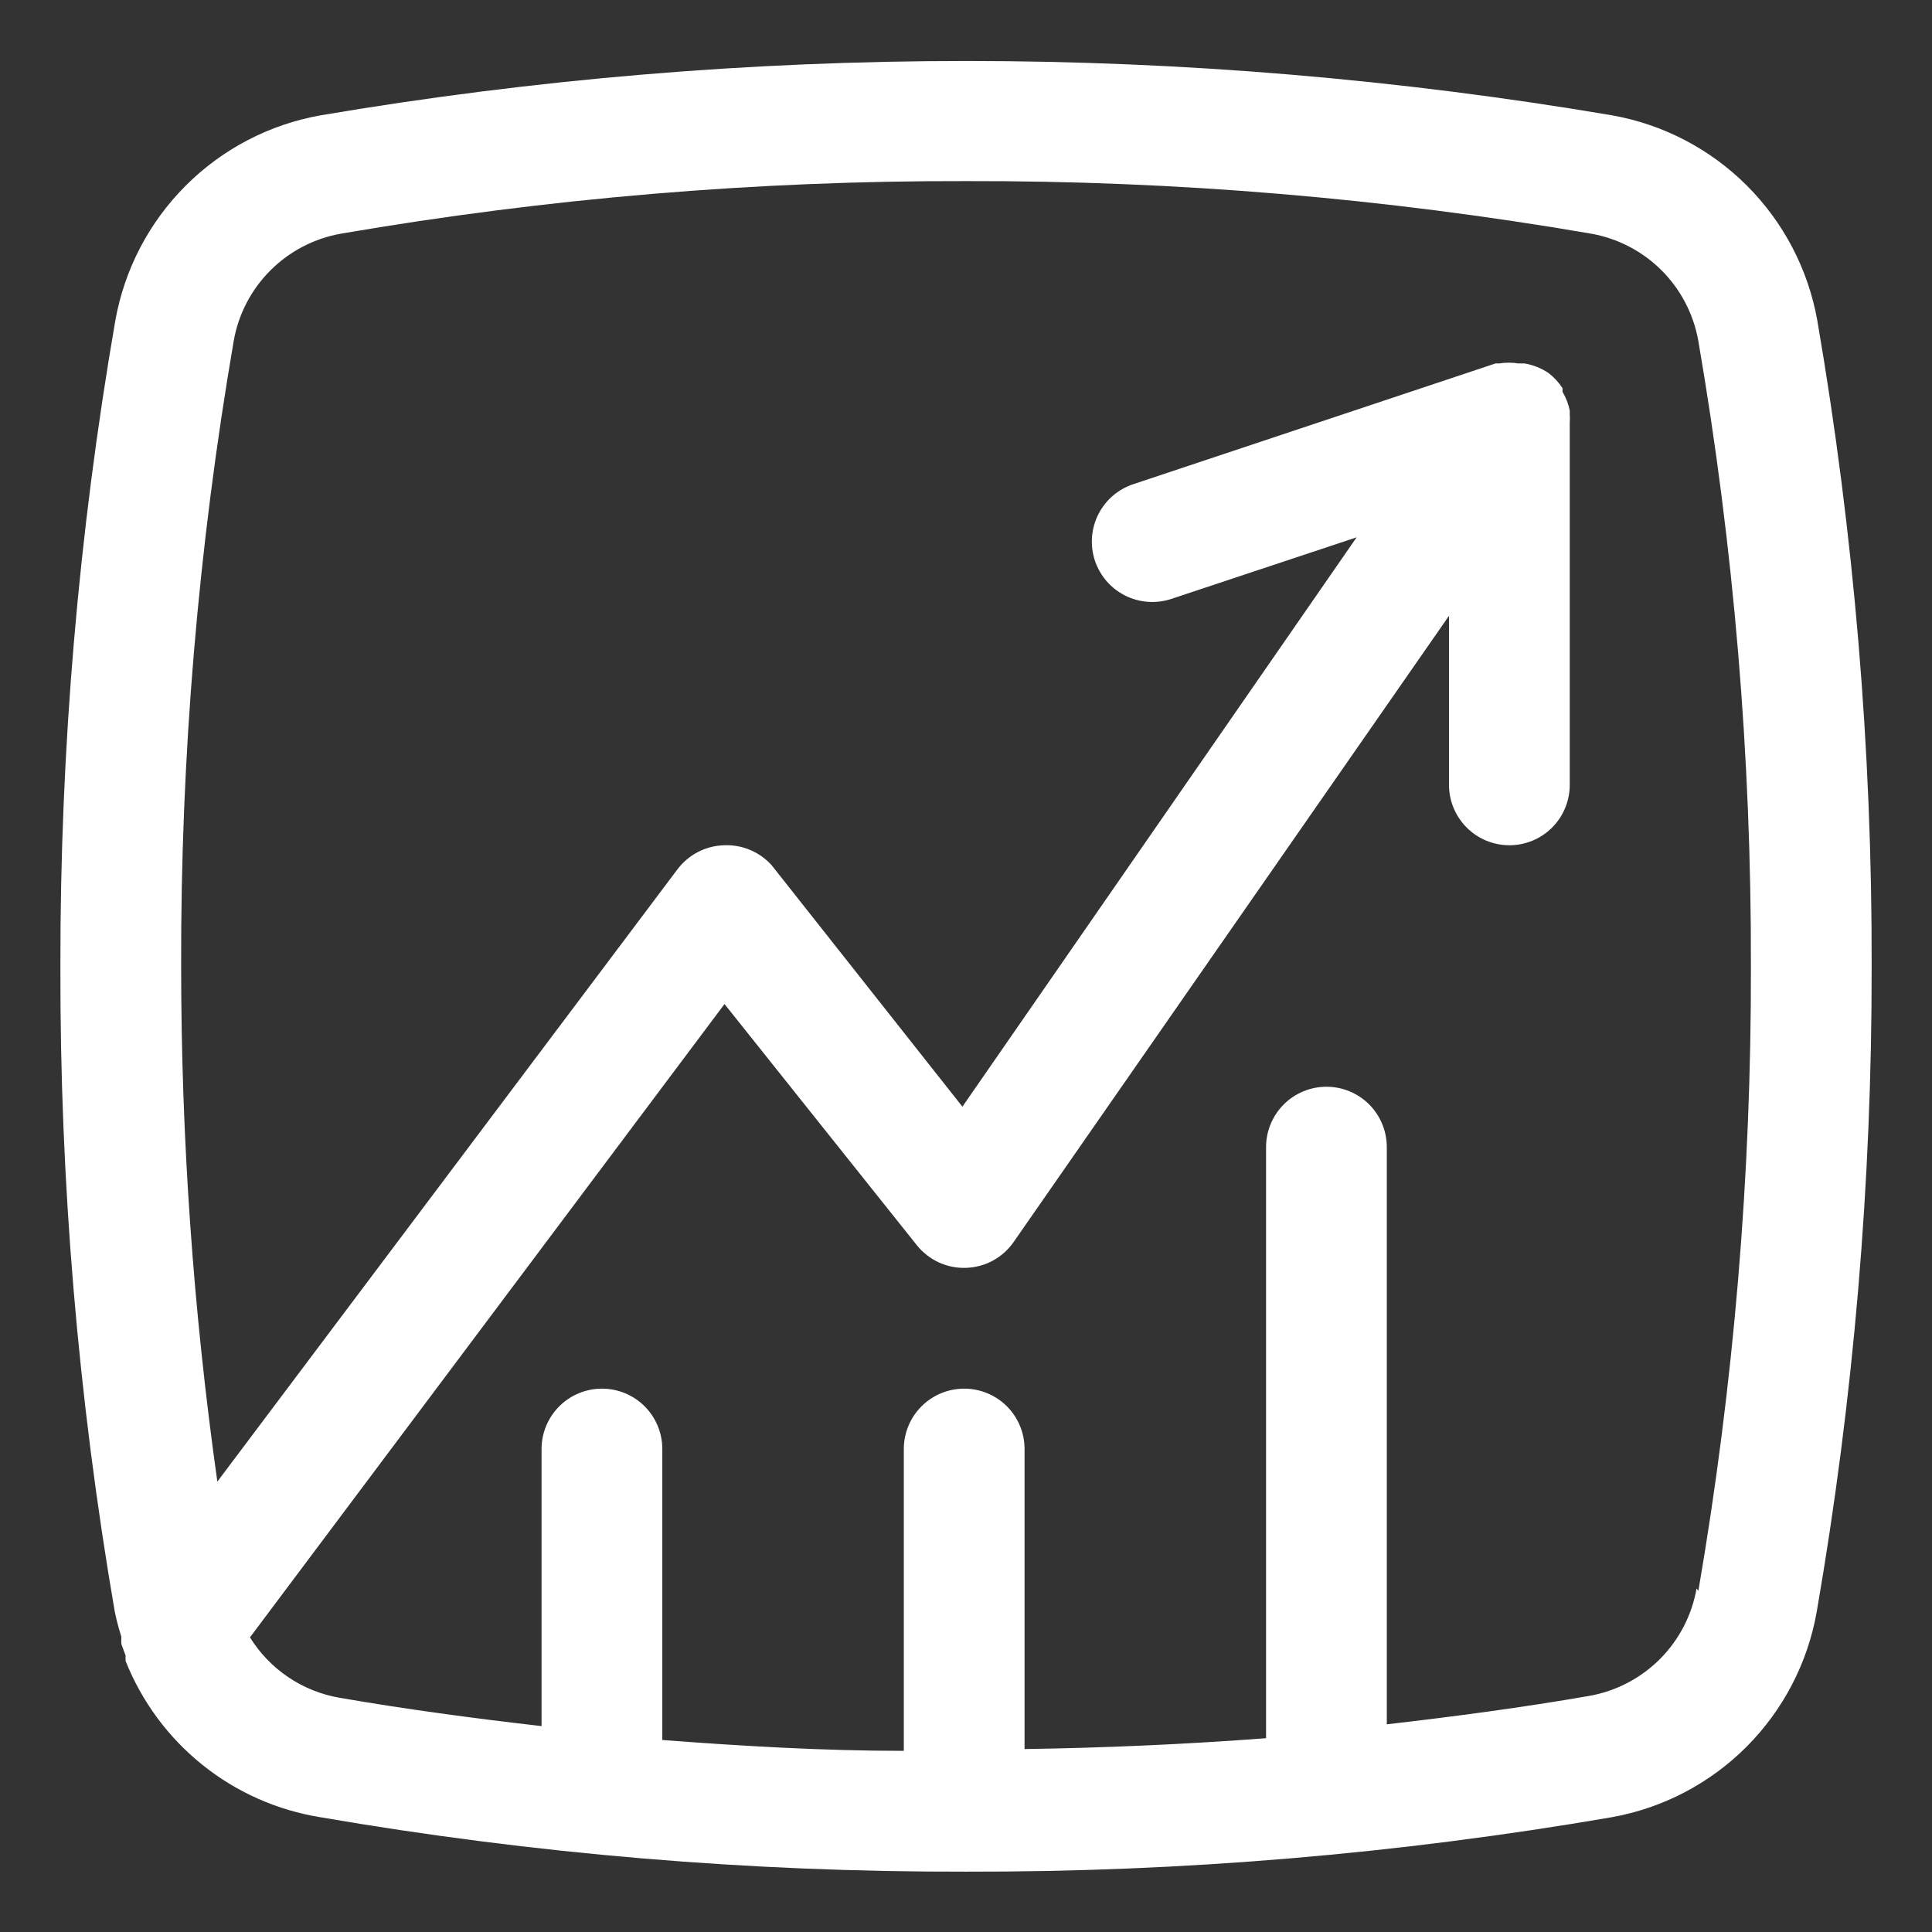 <svg xmlns="http://www.w3.org/2000/svg" fill="none" viewBox="0 0 42 42" height="42" width="42">
<rect x="0" y="0" width="42" height="42" fill="#333333" stroke="none"/>
<path fill="white" d="M39.507 6.969C39.309 5.858 38.775 4.834 37.977 4.036C37.179 3.238 36.155 2.704 35.044 2.507C25.752 0.932 16.262 0.932 6.97 2.507C5.858 2.704 4.835 3.238 4.037 4.036C3.239 4.834 2.705 5.858 2.507 6.969C1.705 11.603 1.306 16.297 1.313 21C1.301 25.702 1.697 30.396 2.494 35.031C2.532 35.217 2.581 35.401 2.638 35.582C2.635 35.634 2.635 35.687 2.638 35.739L2.73 35.989C2.728 36.028 2.728 36.068 2.73 36.107C3.082 36.992 3.658 37.771 4.401 38.367C5.144 38.963 6.029 39.355 6.97 39.506C11.604 40.303 16.298 40.699 21 40.688C25.702 40.699 30.397 40.303 35.031 39.506C36.142 39.309 37.166 38.775 37.964 37.977C38.762 37.179 39.296 36.155 39.493 35.044C40.296 30.406 40.695 25.707 40.688 21C40.699 16.298 40.304 11.604 39.507 6.969ZM36.882 34.532C36.78 35.114 36.501 35.651 36.083 36.069C35.664 36.487 35.128 36.766 34.545 36.868C33.115 37.117 31.631 37.314 30.148 37.485V24.938C30.148 24.589 30.01 24.256 29.764 24.009C29.518 23.763 29.184 23.625 28.836 23.625C28.488 23.625 28.154 23.763 27.908 24.009C27.662 24.256 27.523 24.589 27.523 24.938V37.787C25.791 37.918 24.032 37.997 22.273 38.023V31.5C22.273 31.152 22.135 30.818 21.889 30.572C21.643 30.326 21.309 30.188 20.961 30.188C20.613 30.188 20.279 30.326 20.033 30.572C19.787 30.818 19.648 31.152 19.648 31.5V38.062C17.89 38.062 16.131 37.958 14.398 37.826V31.5C14.398 31.152 14.26 30.818 14.014 30.572C13.768 30.326 13.434 30.188 13.086 30.188C12.738 30.188 12.404 30.326 12.158 30.572C11.912 30.818 11.773 31.152 11.773 31.5V37.524C10.29 37.354 8.82 37.157 7.376 36.907C6.978 36.838 6.599 36.685 6.265 36.459C5.93 36.233 5.647 35.938 5.434 35.595L15.75 21.827L19.937 27.077C20.065 27.234 20.227 27.36 20.412 27.445C20.596 27.529 20.798 27.569 21 27.562C21.205 27.556 21.406 27.502 21.586 27.404C21.766 27.305 21.92 27.167 22.037 26.998L31.5 13.387V17.062C31.5 17.411 31.639 17.744 31.885 17.991C32.131 18.237 32.465 18.375 32.813 18.375C33.161 18.375 33.495 18.237 33.741 17.991C33.987 17.744 34.125 17.411 34.125 17.062V9.187C34.13 9.126 34.13 9.065 34.125 9.004C34.125 9.004 34.125 9.004 34.125 8.925C34.096 8.782 34.043 8.644 33.968 8.518V8.439C33.887 8.314 33.785 8.203 33.666 8.111C33.508 8.004 33.329 7.932 33.141 7.901H33.01C32.87 7.879 32.729 7.879 32.59 7.901H32.511L24.636 10.526C24.472 10.581 24.321 10.666 24.19 10.779C24.06 10.892 23.953 11.03 23.875 11.184C23.798 11.338 23.752 11.506 23.739 11.678C23.727 11.85 23.748 12.023 23.802 12.187C23.857 12.35 23.943 12.502 24.055 12.632C24.168 12.763 24.306 12.87 24.46 12.947C24.614 13.024 24.782 13.071 24.954 13.083C25.126 13.096 25.299 13.074 25.463 13.02L29.492 11.681L20.922 24.058L16.774 18.808C16.645 18.665 16.487 18.553 16.31 18.478C16.133 18.403 15.942 18.368 15.75 18.375C15.551 18.379 15.355 18.428 15.178 18.519C15 18.61 14.846 18.741 14.726 18.9L4.725 32.209C4.201 28.495 3.938 24.75 3.938 21C3.926 16.447 4.309 11.902 5.08 7.416C5.181 6.833 5.46 6.296 5.879 5.878C6.297 5.46 6.833 5.181 7.416 5.079C11.903 4.308 16.448 3.926 21 3.937C25.553 3.926 30.098 4.308 34.585 5.079C35.167 5.181 35.704 5.46 36.122 5.878C36.54 6.296 36.819 6.833 36.921 7.416C37.692 11.902 38.074 16.447 38.063 21C38.074 25.552 37.692 30.098 36.921 34.584L36.882 34.532Z"></path>
</svg>
